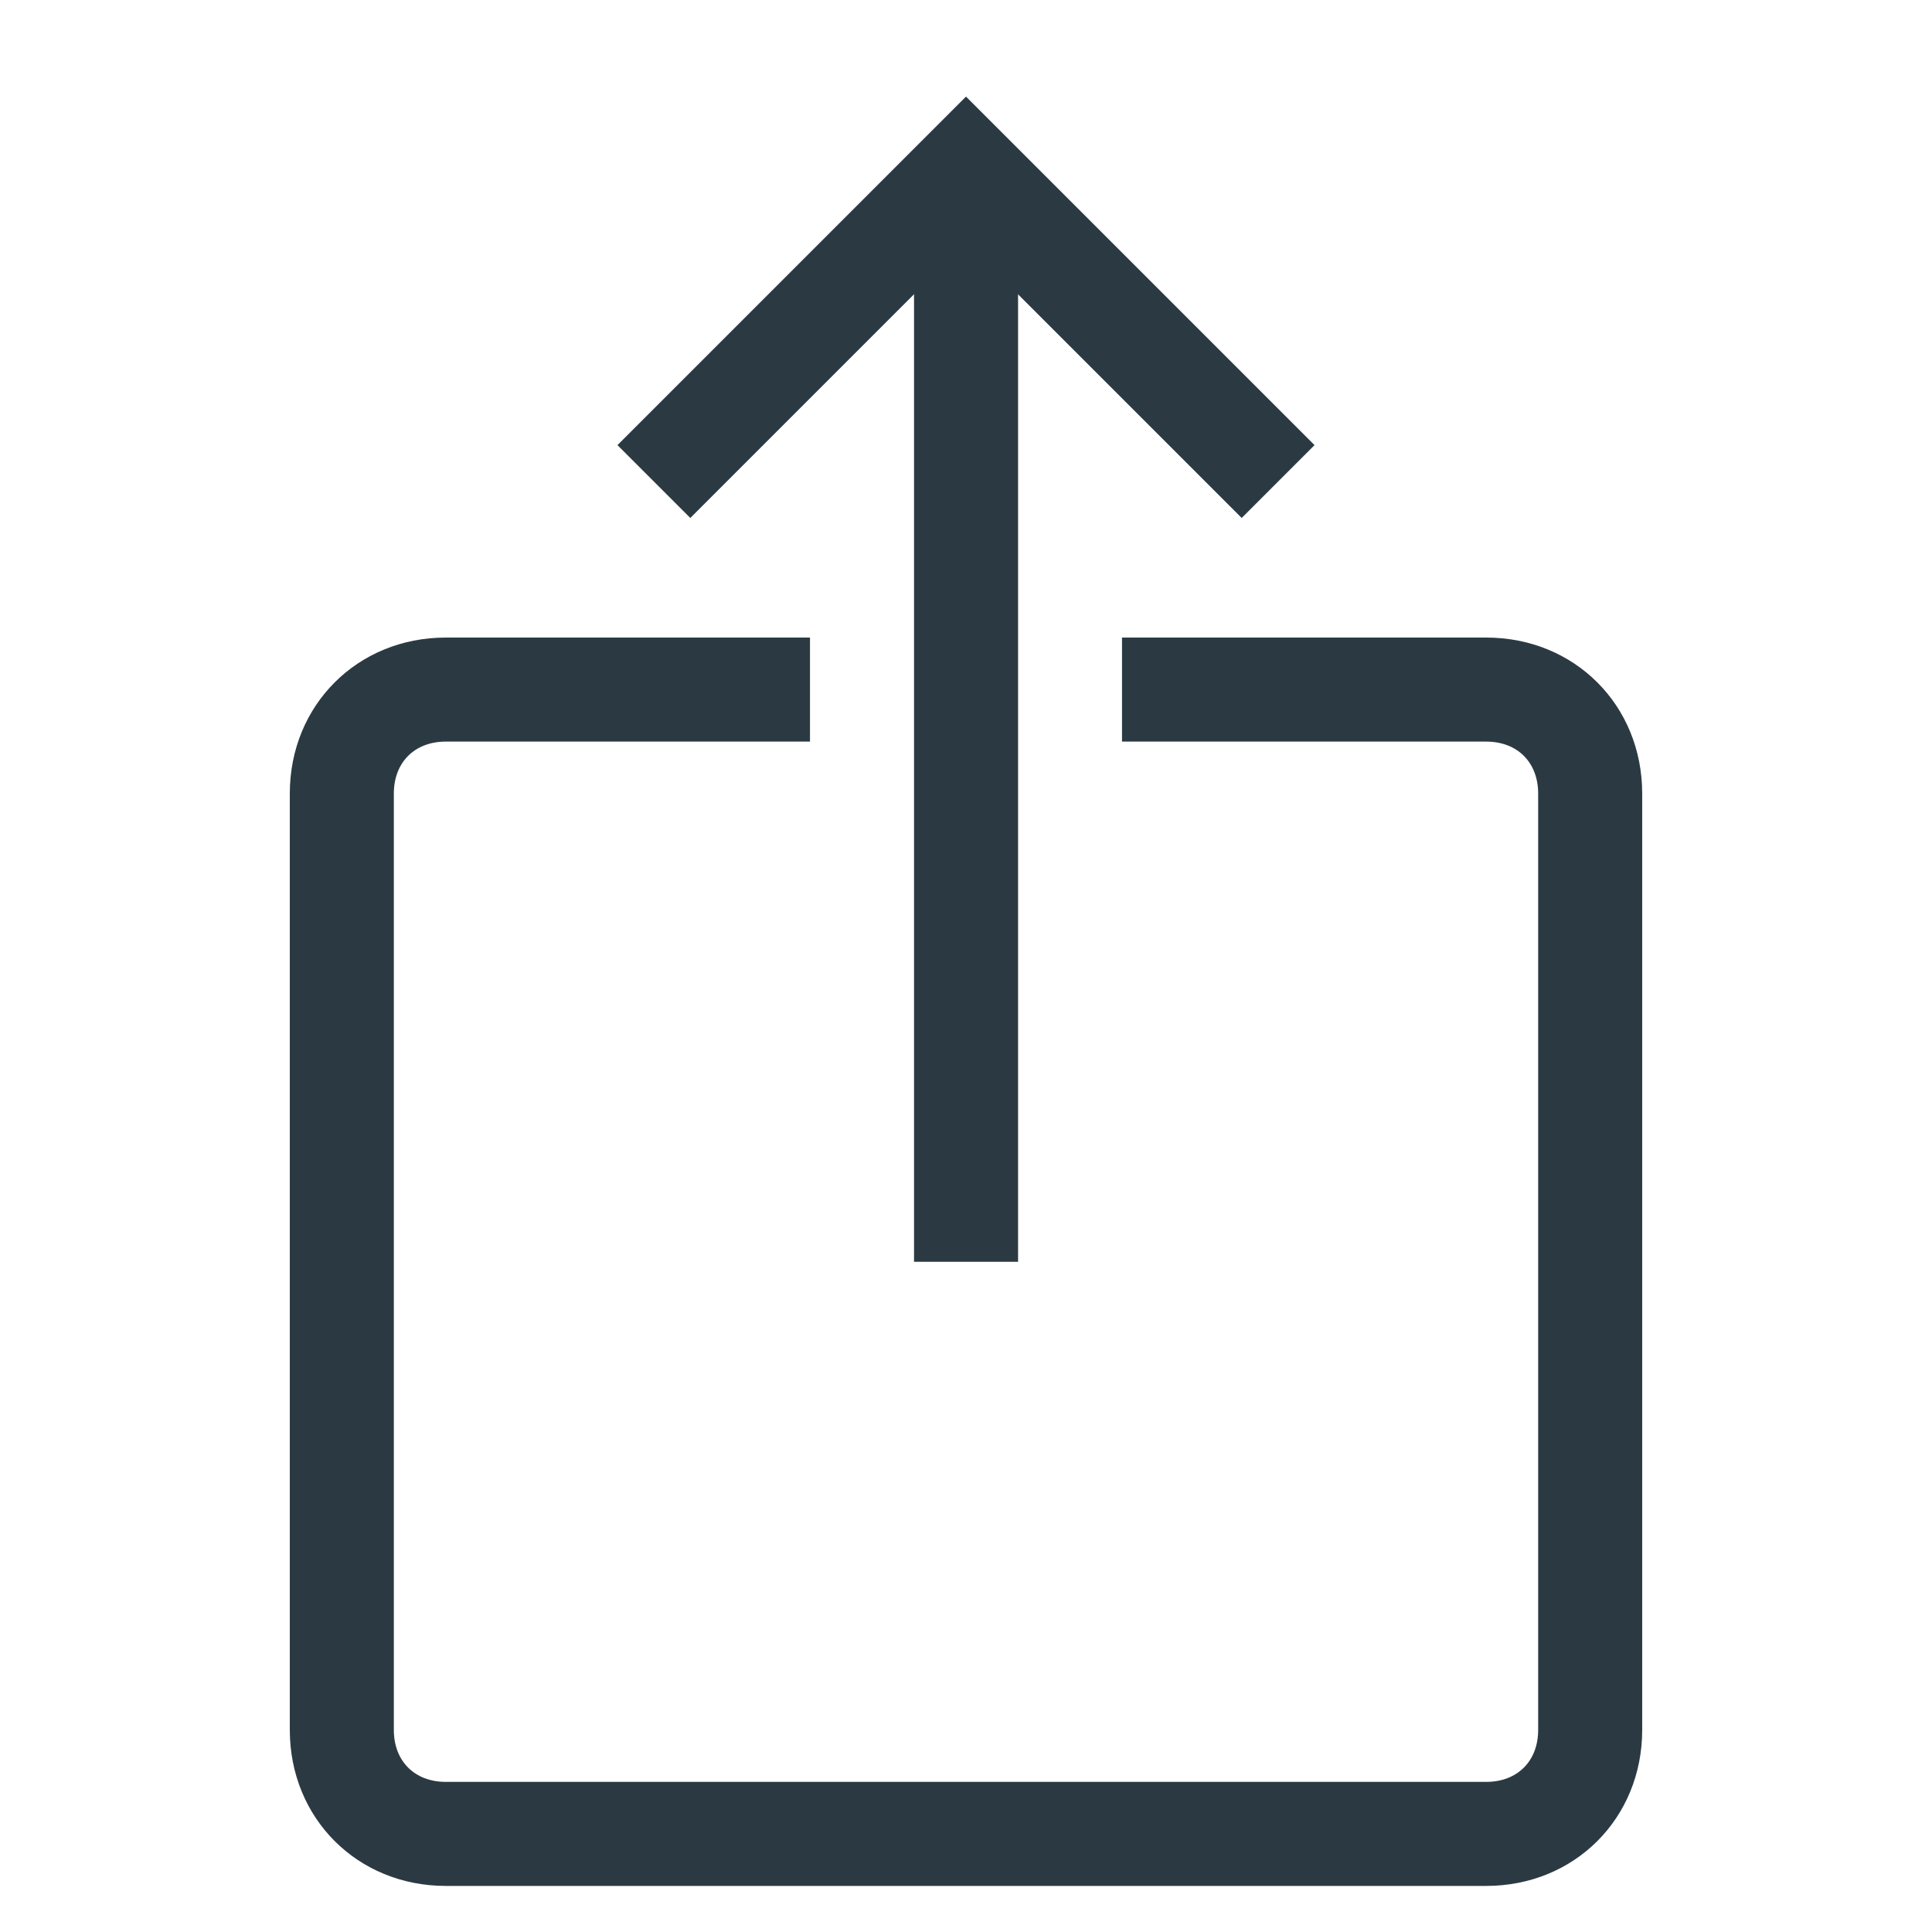 <svg width="20" height="20" viewBox="0 0 20 20" fill="none" xmlns="http://www.w3.org/2000/svg">
<rect width="20" height="20" fill="white"/>
<path d="M12.854 5.362L10 2.508L7.146 5.362L6.392 4.608L10 1L13.608 4.608L12.854 5.362Z" fill="#2B3A42"/>
<path d="M9.462 1.754H10.539V13.062H9.462V1.754Z" fill="#2B3A42"/>
<path d="M15.385 19.523H4.615C3.7 19.523 3 18.823 3 17.908V8.215C3 7.3 3.7 6.6 4.615 6.6H8.385V7.677H4.615C4.292 7.677 4.077 7.892 4.077 8.215V17.908C4.077 18.231 4.292 18.446 4.615 18.446H15.385C15.708 18.446 15.923 18.231 15.923 17.908V8.215C15.923 7.892 15.708 7.677 15.385 7.677H11.615V6.6H15.385C16.3 6.6 17 7.3 17 8.215V17.908C17 18.823 16.3 19.523 15.385 19.523Z" fill="#2B3A42"/>
</svg>
